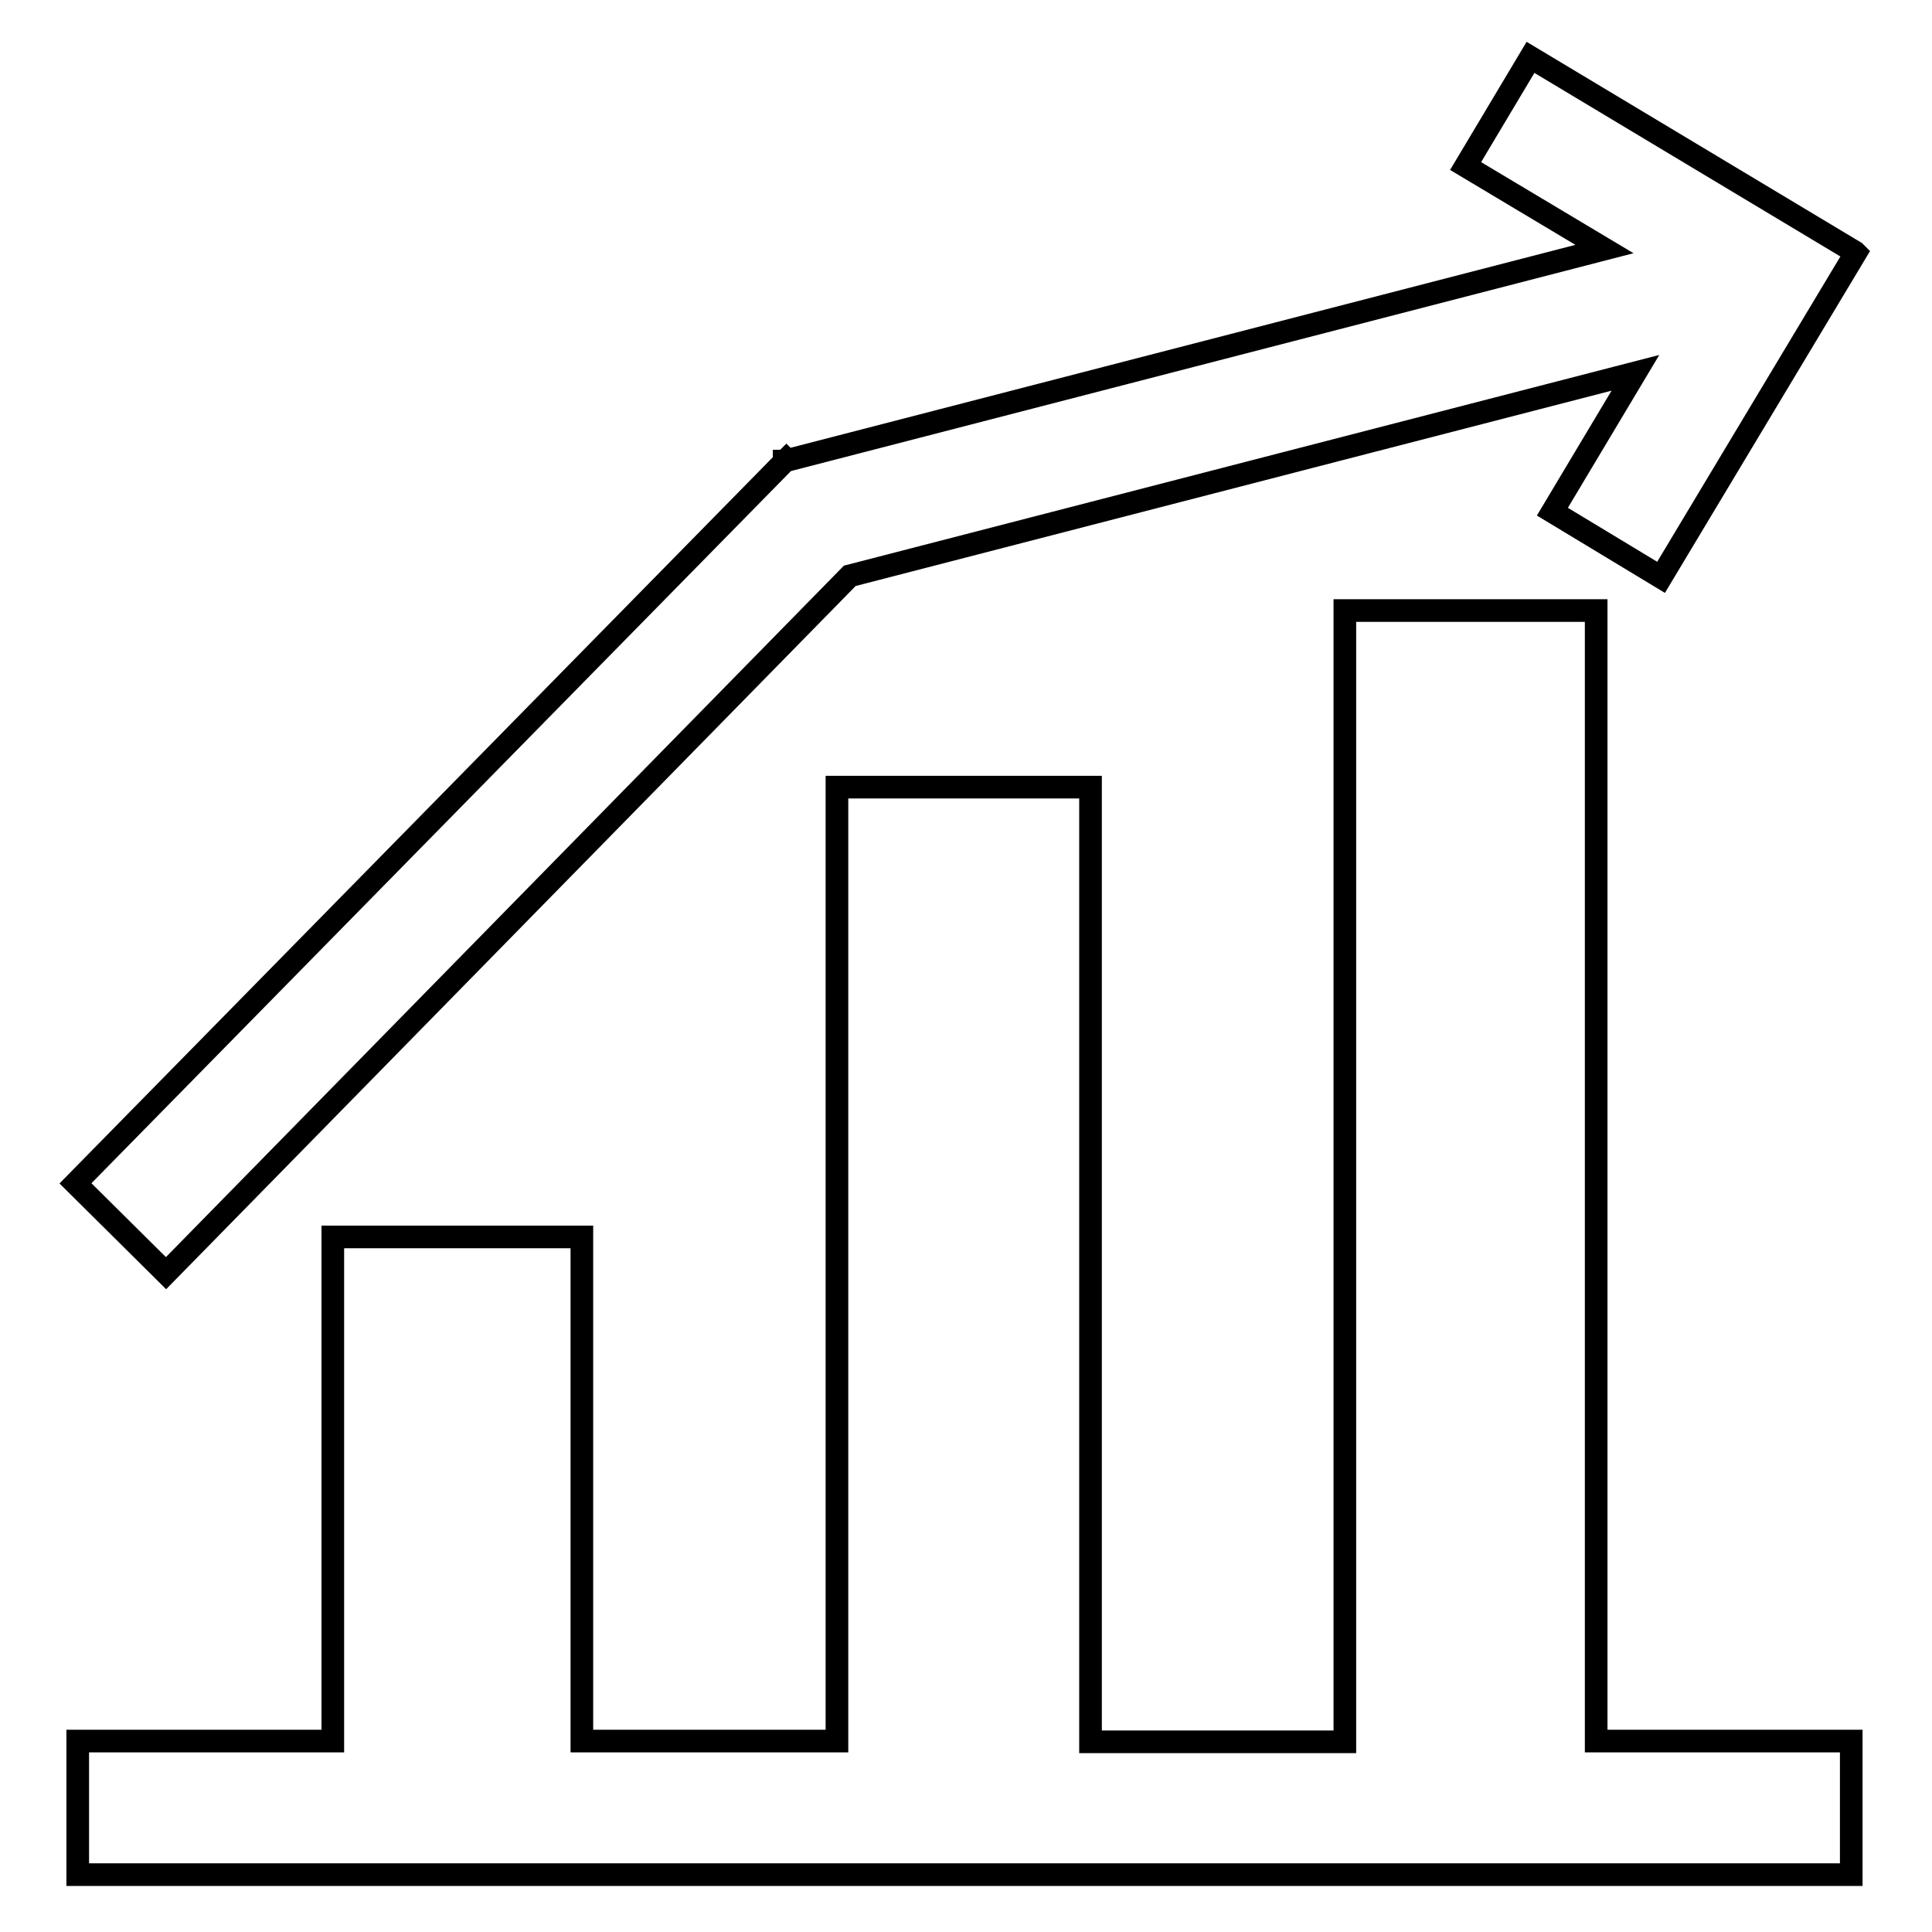 <?xml version="1.0" encoding="utf-8"?>
<!-- Svg Vector Icons : http://www.onlinewebfonts.com/icon -->
<!DOCTYPE svg PUBLIC "-//W3C//DTD SVG 1.1//EN" "http://www.w3.org/Graphics/SVG/1.1/DTD/svg11.dtd">
<svg version="1.1" xmlns="http://www.w3.org/2000/svg" xmlns:xlink="http://www.w3.org/1999/xlink" x="0px" y="0px" viewBox="0 0 256 256" enable-background="new 0 0 256 256" xml:space="preserve">
<g><g><path stroke-width="3" fill-opacity="0" stroke="#000000"  d="M211.6,80.9h-33.4v149.9h-33.7V104.3h-33.6v126.4H77.1v-66.8h-33v66.8H10.3v17.7h235v-17.7h-33.8V80.9z"/><path stroke-width="3" fill-opacity="0" stroke="#000000"  d="M22,168.7l90.6-92.4l104.1-26.9l-11,18.4l14.4,8.7l25.8-43l-0.1-0.1l-43-25.8L194.2,22L212.6,33L104.3,61l-0.1-0.1l-0.2,0.2l-0.1,0l0,0.1L10,156.8L22,168.7z"/></g></g>
</svg>